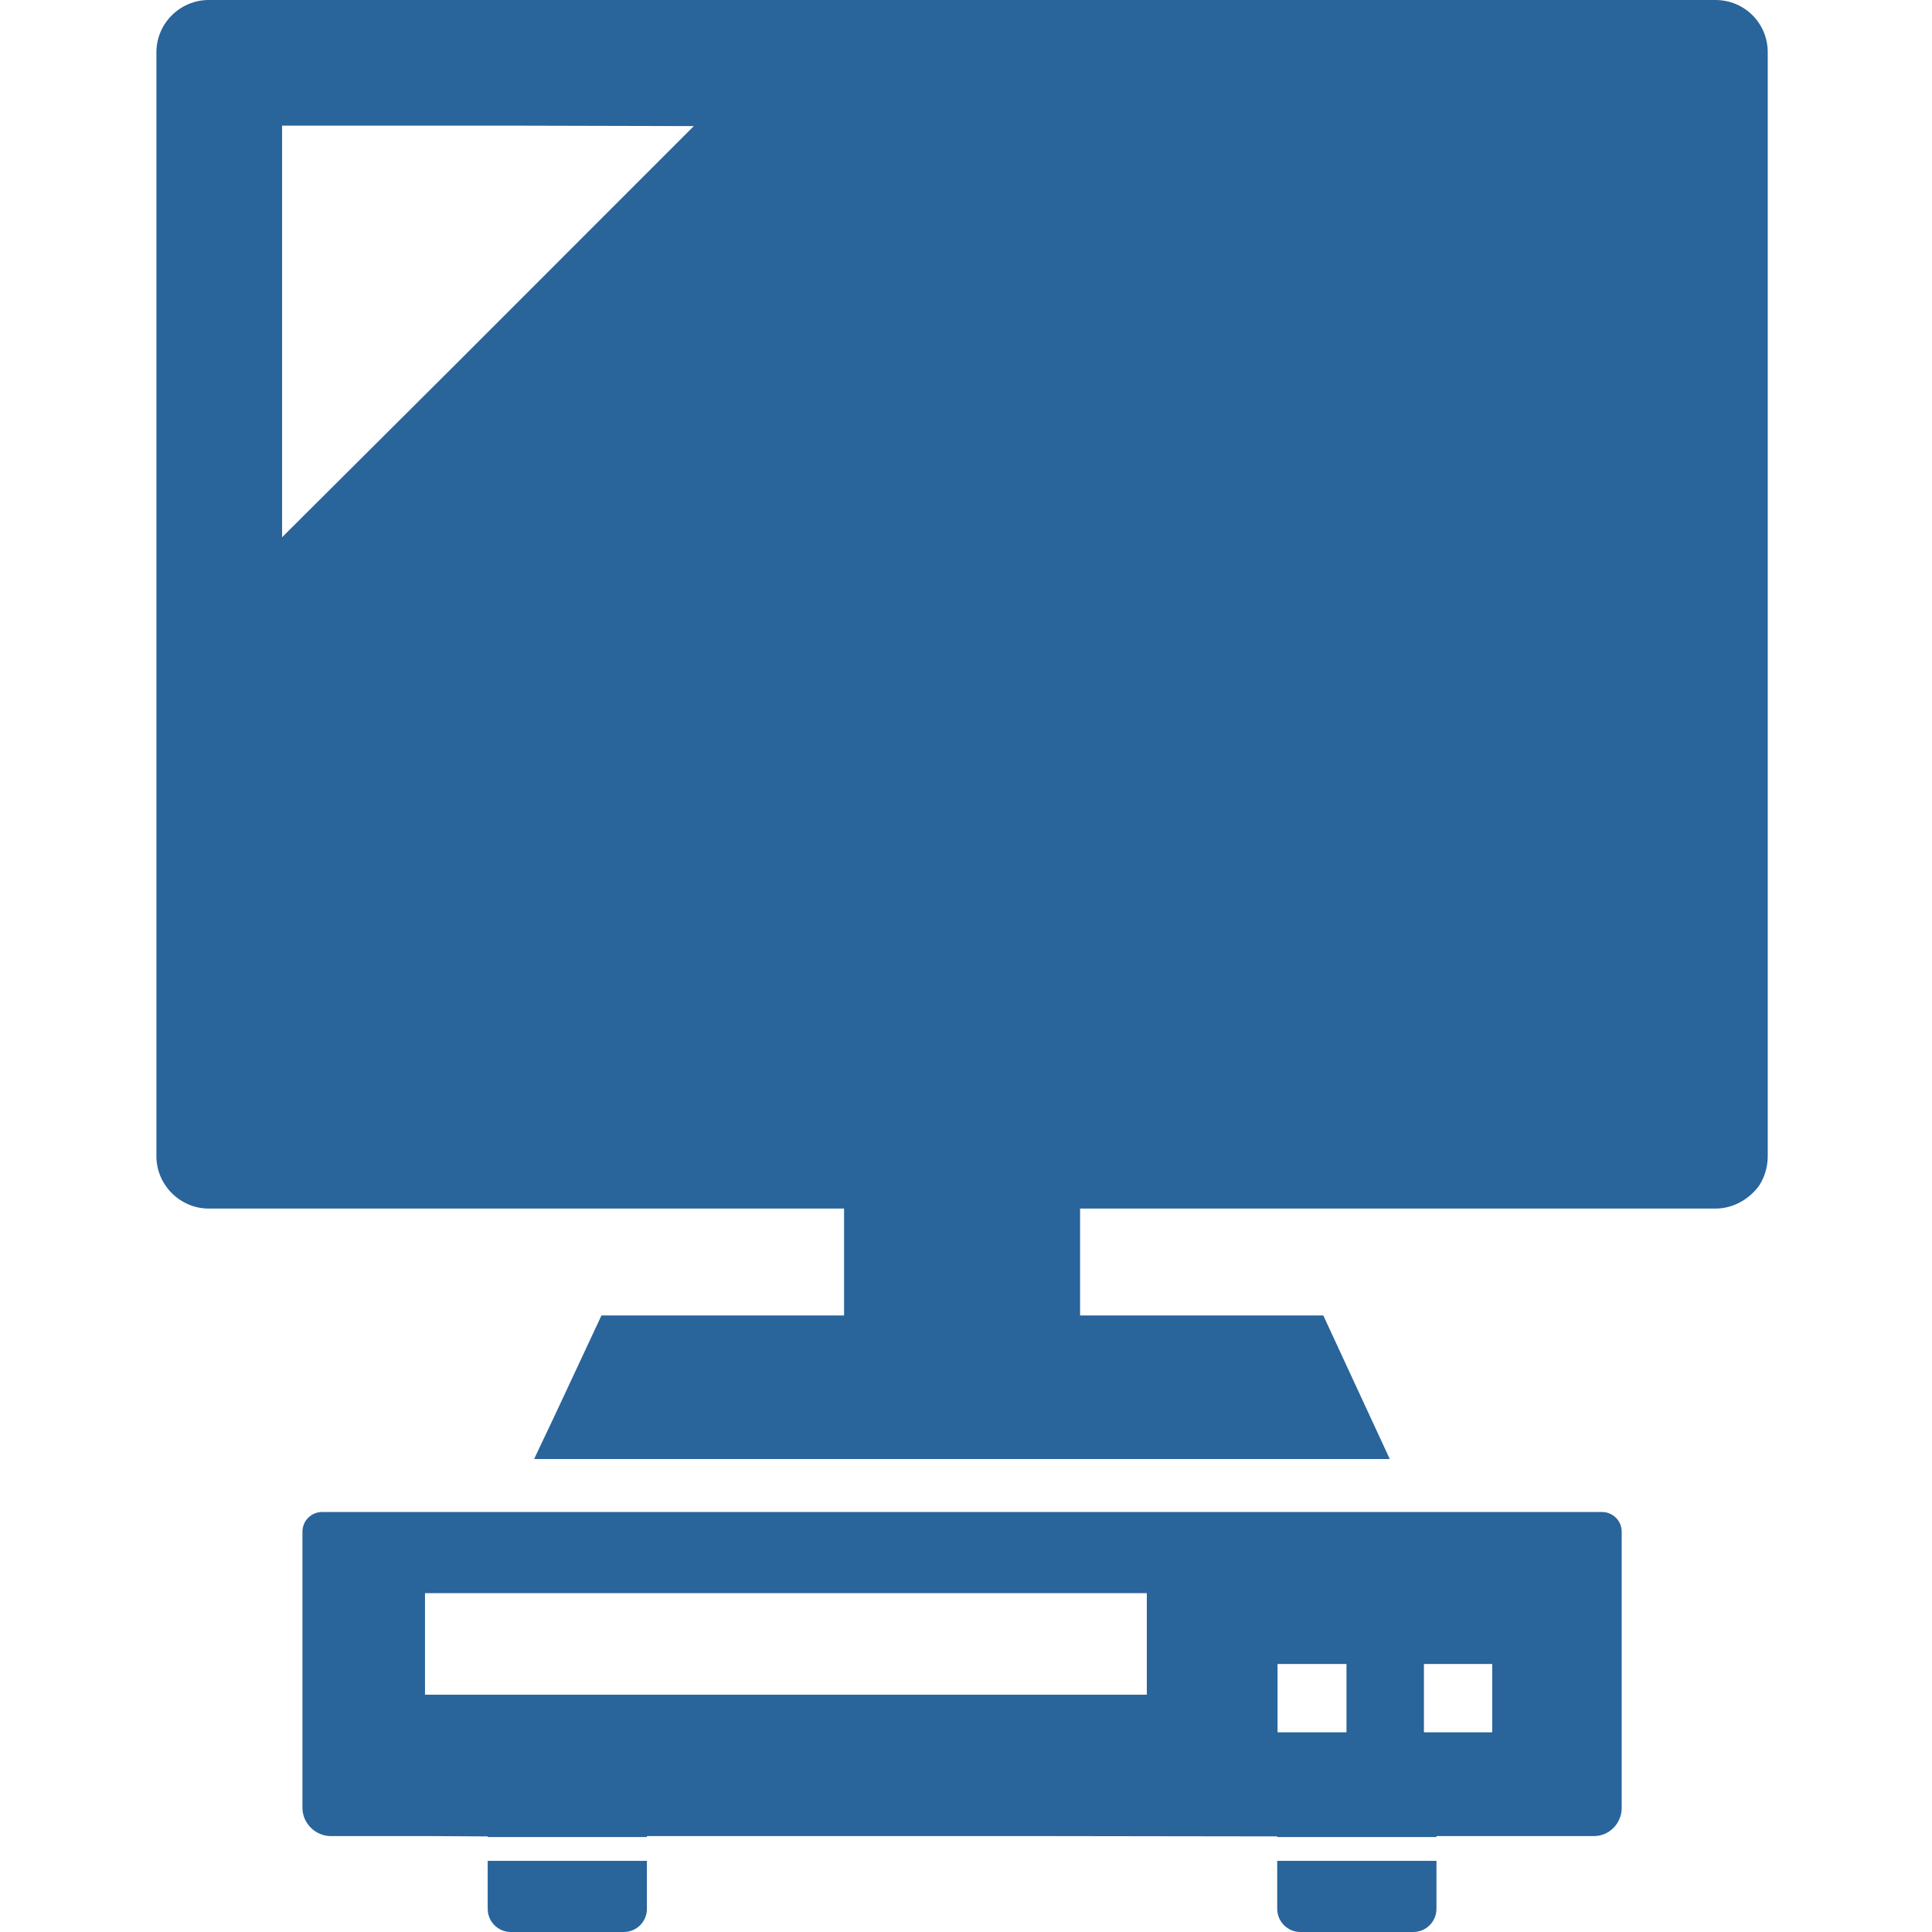 <?xml version="1.0" encoding="UTF-8"?>
<svg width="100px" height="100px" viewBox="0 0 100 100" version="1.1" xmlns="http://www.w3.org/2000/svg" xmlns:xlink="http://www.w3.org/1999/xlink">
    <title>icon-usage3</title>
    <g id="Page-1" stroke="none" stroke-width="1" fill="none" fill-rule="evenodd">
        <g id="薄型テレビとBlu-rayの無料アイコン素材-2" transform="translate(8, 0)" fill="#29649B" fill-rule="nonzero">
            <path d="M80.789,0 L2.805,0 C1.329,0 0.096,1.201 0.096,2.709 L0.096,59.847 C0.096,61.339 1.329,62.556 2.805,62.556 L35.689,62.556 L35.689,68.088 L23.132,68.088 L20.708,73.276 L19.66,75.487 L19.675,75.487 L19.66,75.519 L63.934,75.519 L60.494,68.088 L47.912,68.088 L47.905,68.088 L47.905,62.556 L80.789,62.556 C81.73,62.556 82.558,62.054 83.061,61.355 C83.337,60.918 83.498,60.399 83.498,59.847 L83.498,2.709 C83.498,1.201 82.298,0 80.789,0 Z M15.47,18.971 L6.601,27.808 L6.601,6.505 L19.096,6.505 L27.912,6.527 L15.47,18.971 Z" id="Shape"></path>
            <path d="M24.284,100 C24.949,100 25.484,99.464 25.484,98.799 L25.484,96.317 L17.243,96.317 L17.243,98.799 C17.243,99.464 17.779,100 18.443,100 L24.284,100 Z" id="Shape"></path>
            <path d="M74.917,78.261 L8.677,78.261 C8.125,78.261 7.655,78.698 7.655,79.283 L7.655,93.574 C7.655,94.37 8.321,95.036 9.132,95.036 L14.39,95.036 L17.243,95.052 L17.243,95.084 L25.485,95.084 L25.485,95.036 L46.633,95.036 L58.11,95.052 L58.11,95.084 L66.351,95.084 L66.351,95.052 L66.351,95.036 L74.495,95.036 C75.306,95.036 75.939,94.37 75.939,93.574 L75.939,79.283 C75.939,78.715 75.484,78.261 74.917,78.261 Z M51.36,87.718 L13.998,87.718 L13.998,82.462 L51.36,82.462 L51.36,87.718 L51.36,87.718 Z M61.694,89.665 L58.125,89.665 L58.125,86.128 L61.694,86.128 L61.694,89.665 Z M69.238,89.665 L65.702,89.665 L65.702,86.128 L69.238,86.128 L69.238,89.665 Z" id="Shape"></path>
            <path d="M58.109,98.799 C58.109,99.464 58.645,100 59.31,100 L65.151,100 C65.815,100 66.351,99.464 66.351,98.799 L66.351,96.356 L66.351,96.349 L66.351,96.317 L58.109,96.317 L58.109,98.799 Z" id="Shape"></path>
        </g>
    </g>
</svg>